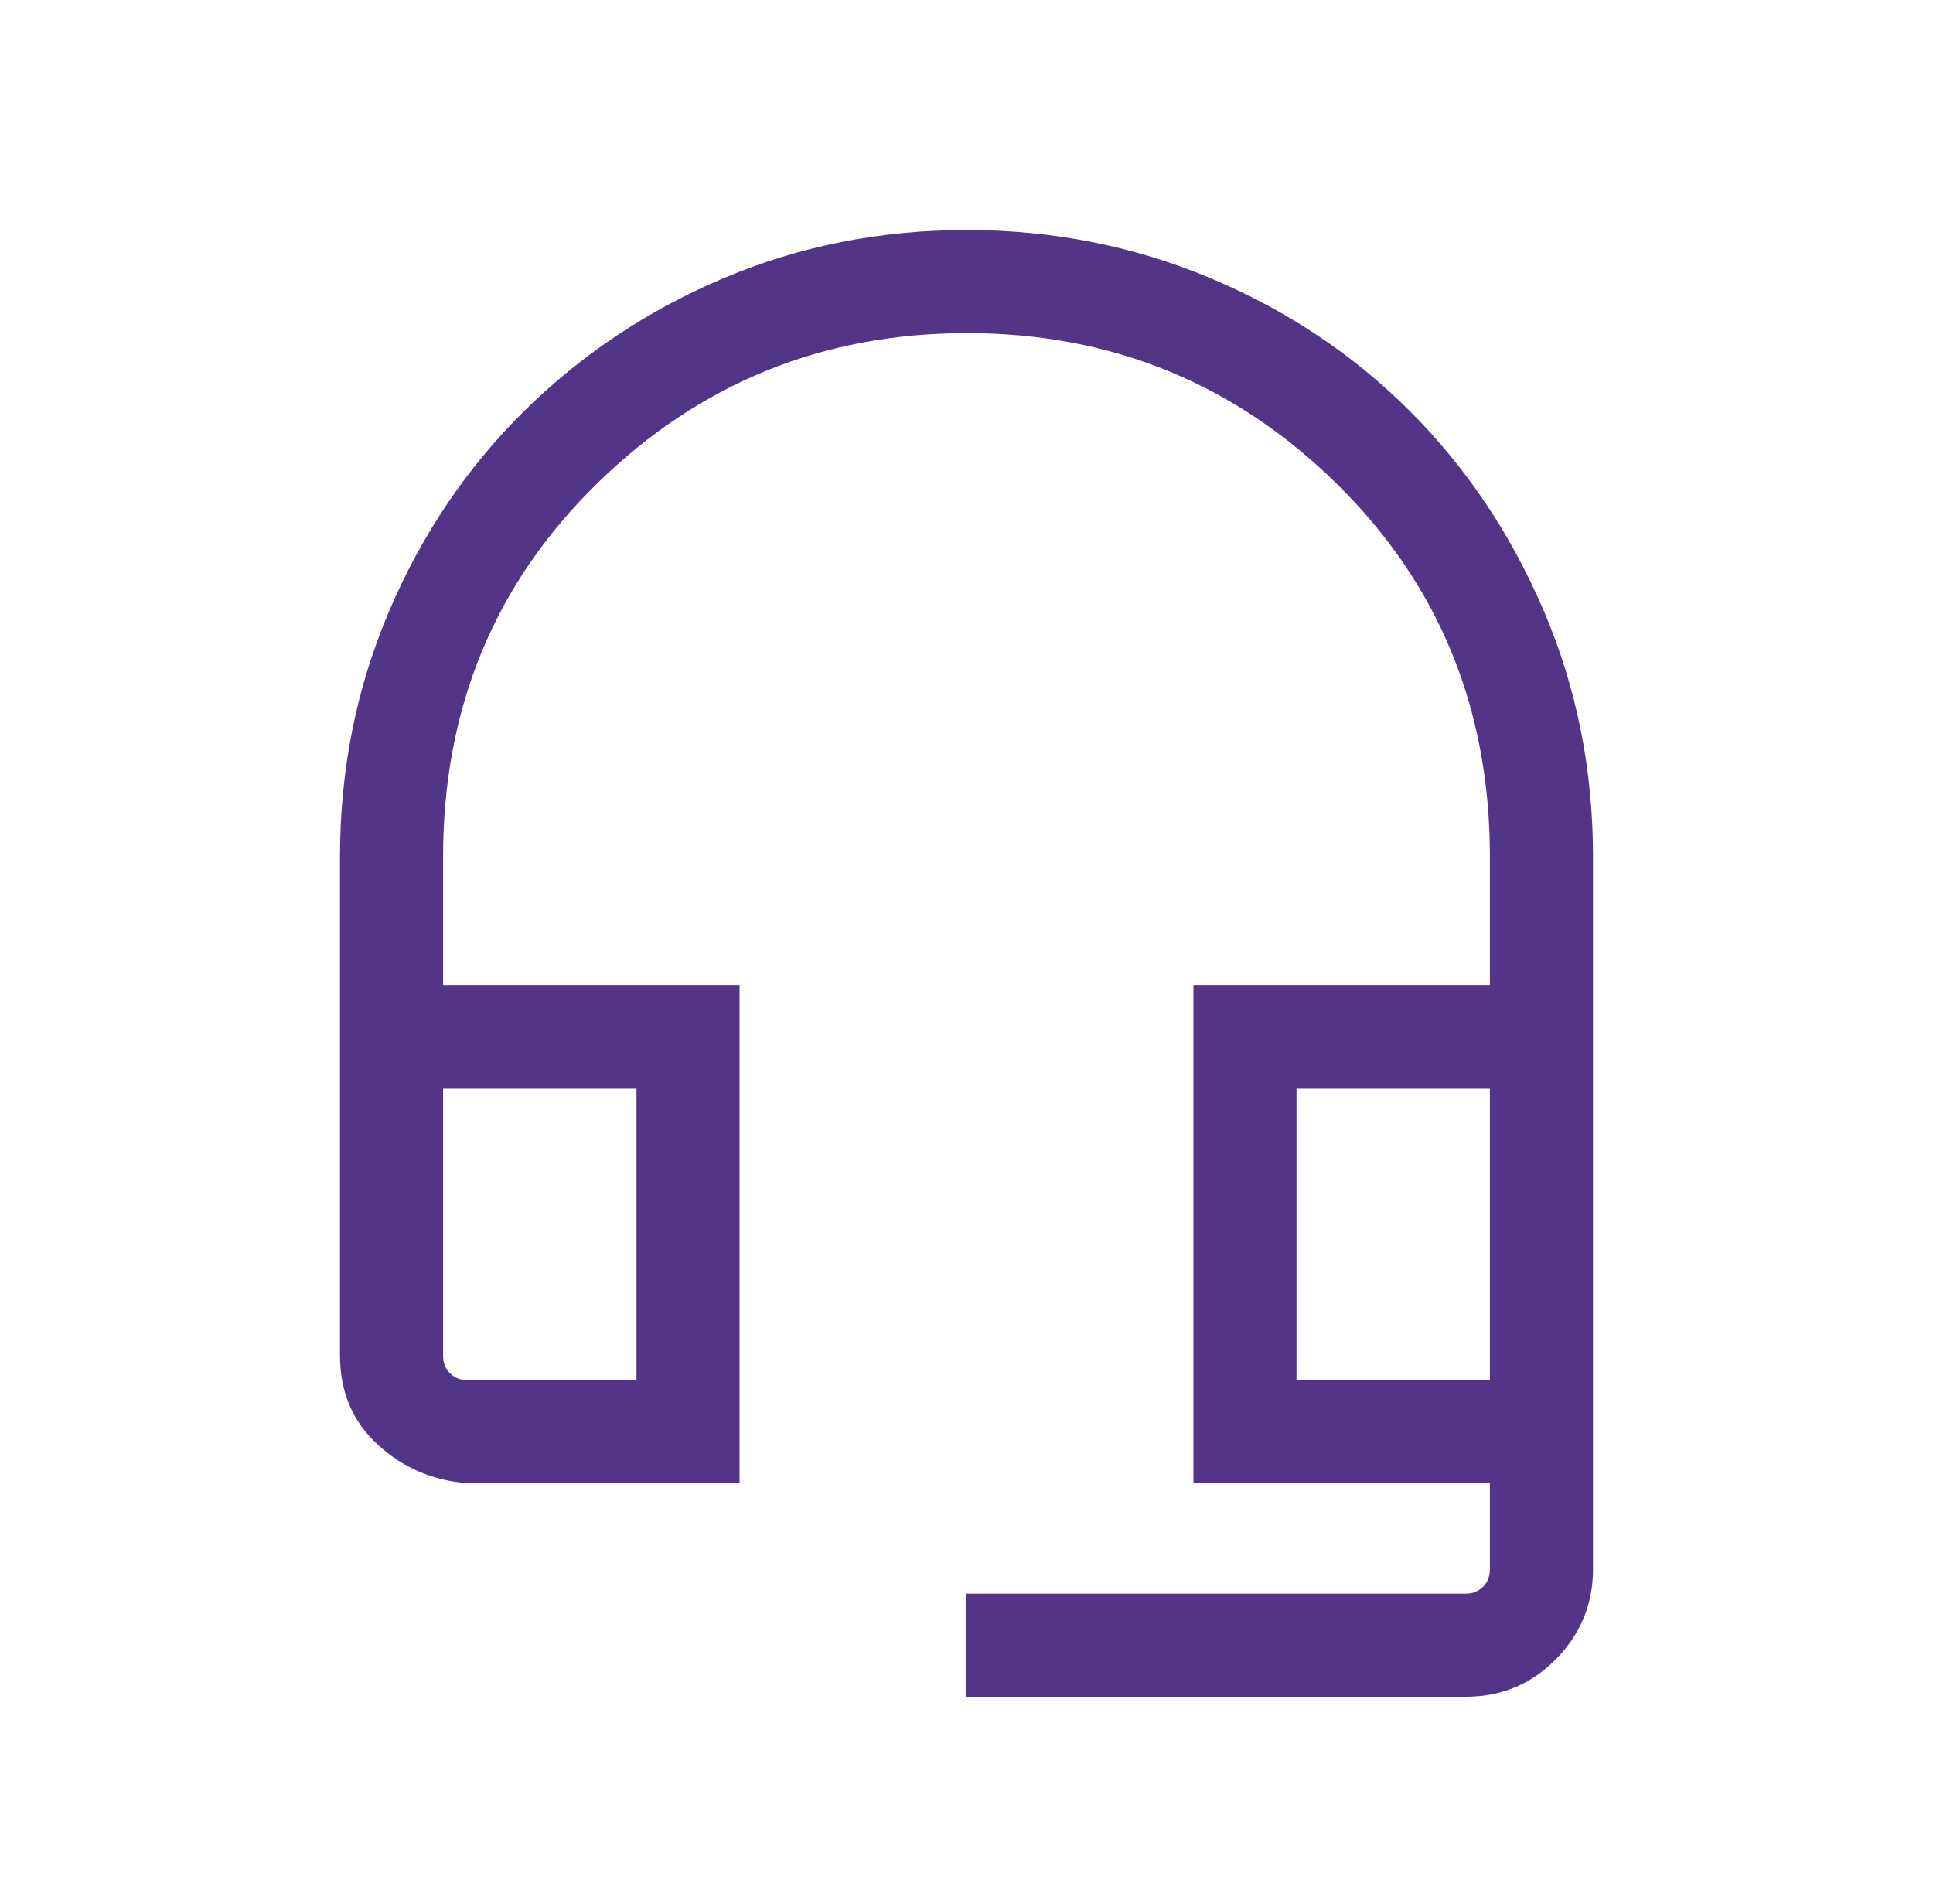 <?xml version="1.0" encoding="UTF-8"?> <svg xmlns="http://www.w3.org/2000/svg" width="65" height="64" viewBox="0 0 65 64" fill="none"><g id="headset_mic_48dp_FILL0_wght300_GRAD0_opsz20 1"><path id="Vector" d="M32.5 57.045V53.578H49.279C49.519 53.578 49.715 53.502 49.869 53.348C50.023 53.194 50.1 52.997 50.1 52.758V49.866H40.131V33.127H50.1V28.799C50.1 23.821 48.383 19.643 44.951 16.266C41.518 12.888 37.374 11.199 32.517 11.199C27.661 11.199 23.511 12.888 20.067 16.266C16.622 19.643 14.9 23.821 14.9 28.799V33.127H24.869V49.866H15.721C14.551 49.777 13.544 49.343 12.7 48.566C11.855 47.788 11.433 46.792 11.433 45.578V28.81C11.433 25.882 11.984 23.128 13.085 20.547C14.185 17.966 15.698 15.725 17.623 13.822C19.548 11.92 21.785 10.429 24.336 9.35C26.887 8.272 29.609 7.732 32.503 7.732C35.396 7.732 38.129 8.272 40.7 9.35C43.271 10.429 45.508 11.92 47.41 13.822C49.313 15.725 50.814 17.965 51.915 20.544C53.016 23.122 53.567 25.874 53.567 28.799V52.758C53.567 53.927 53.152 54.934 52.323 55.778C51.494 56.623 50.48 57.045 49.279 57.045H32.5ZM15.721 46.399H21.403V36.594H14.9V45.578C14.9 45.818 14.977 46.015 15.131 46.168C15.284 46.322 15.481 46.399 15.721 46.399ZM43.597 46.399H50.1V36.594H43.597V46.399ZM15.721 36.594H14.9H21.403H15.721Z" fill="#533587"></path></g></svg> 